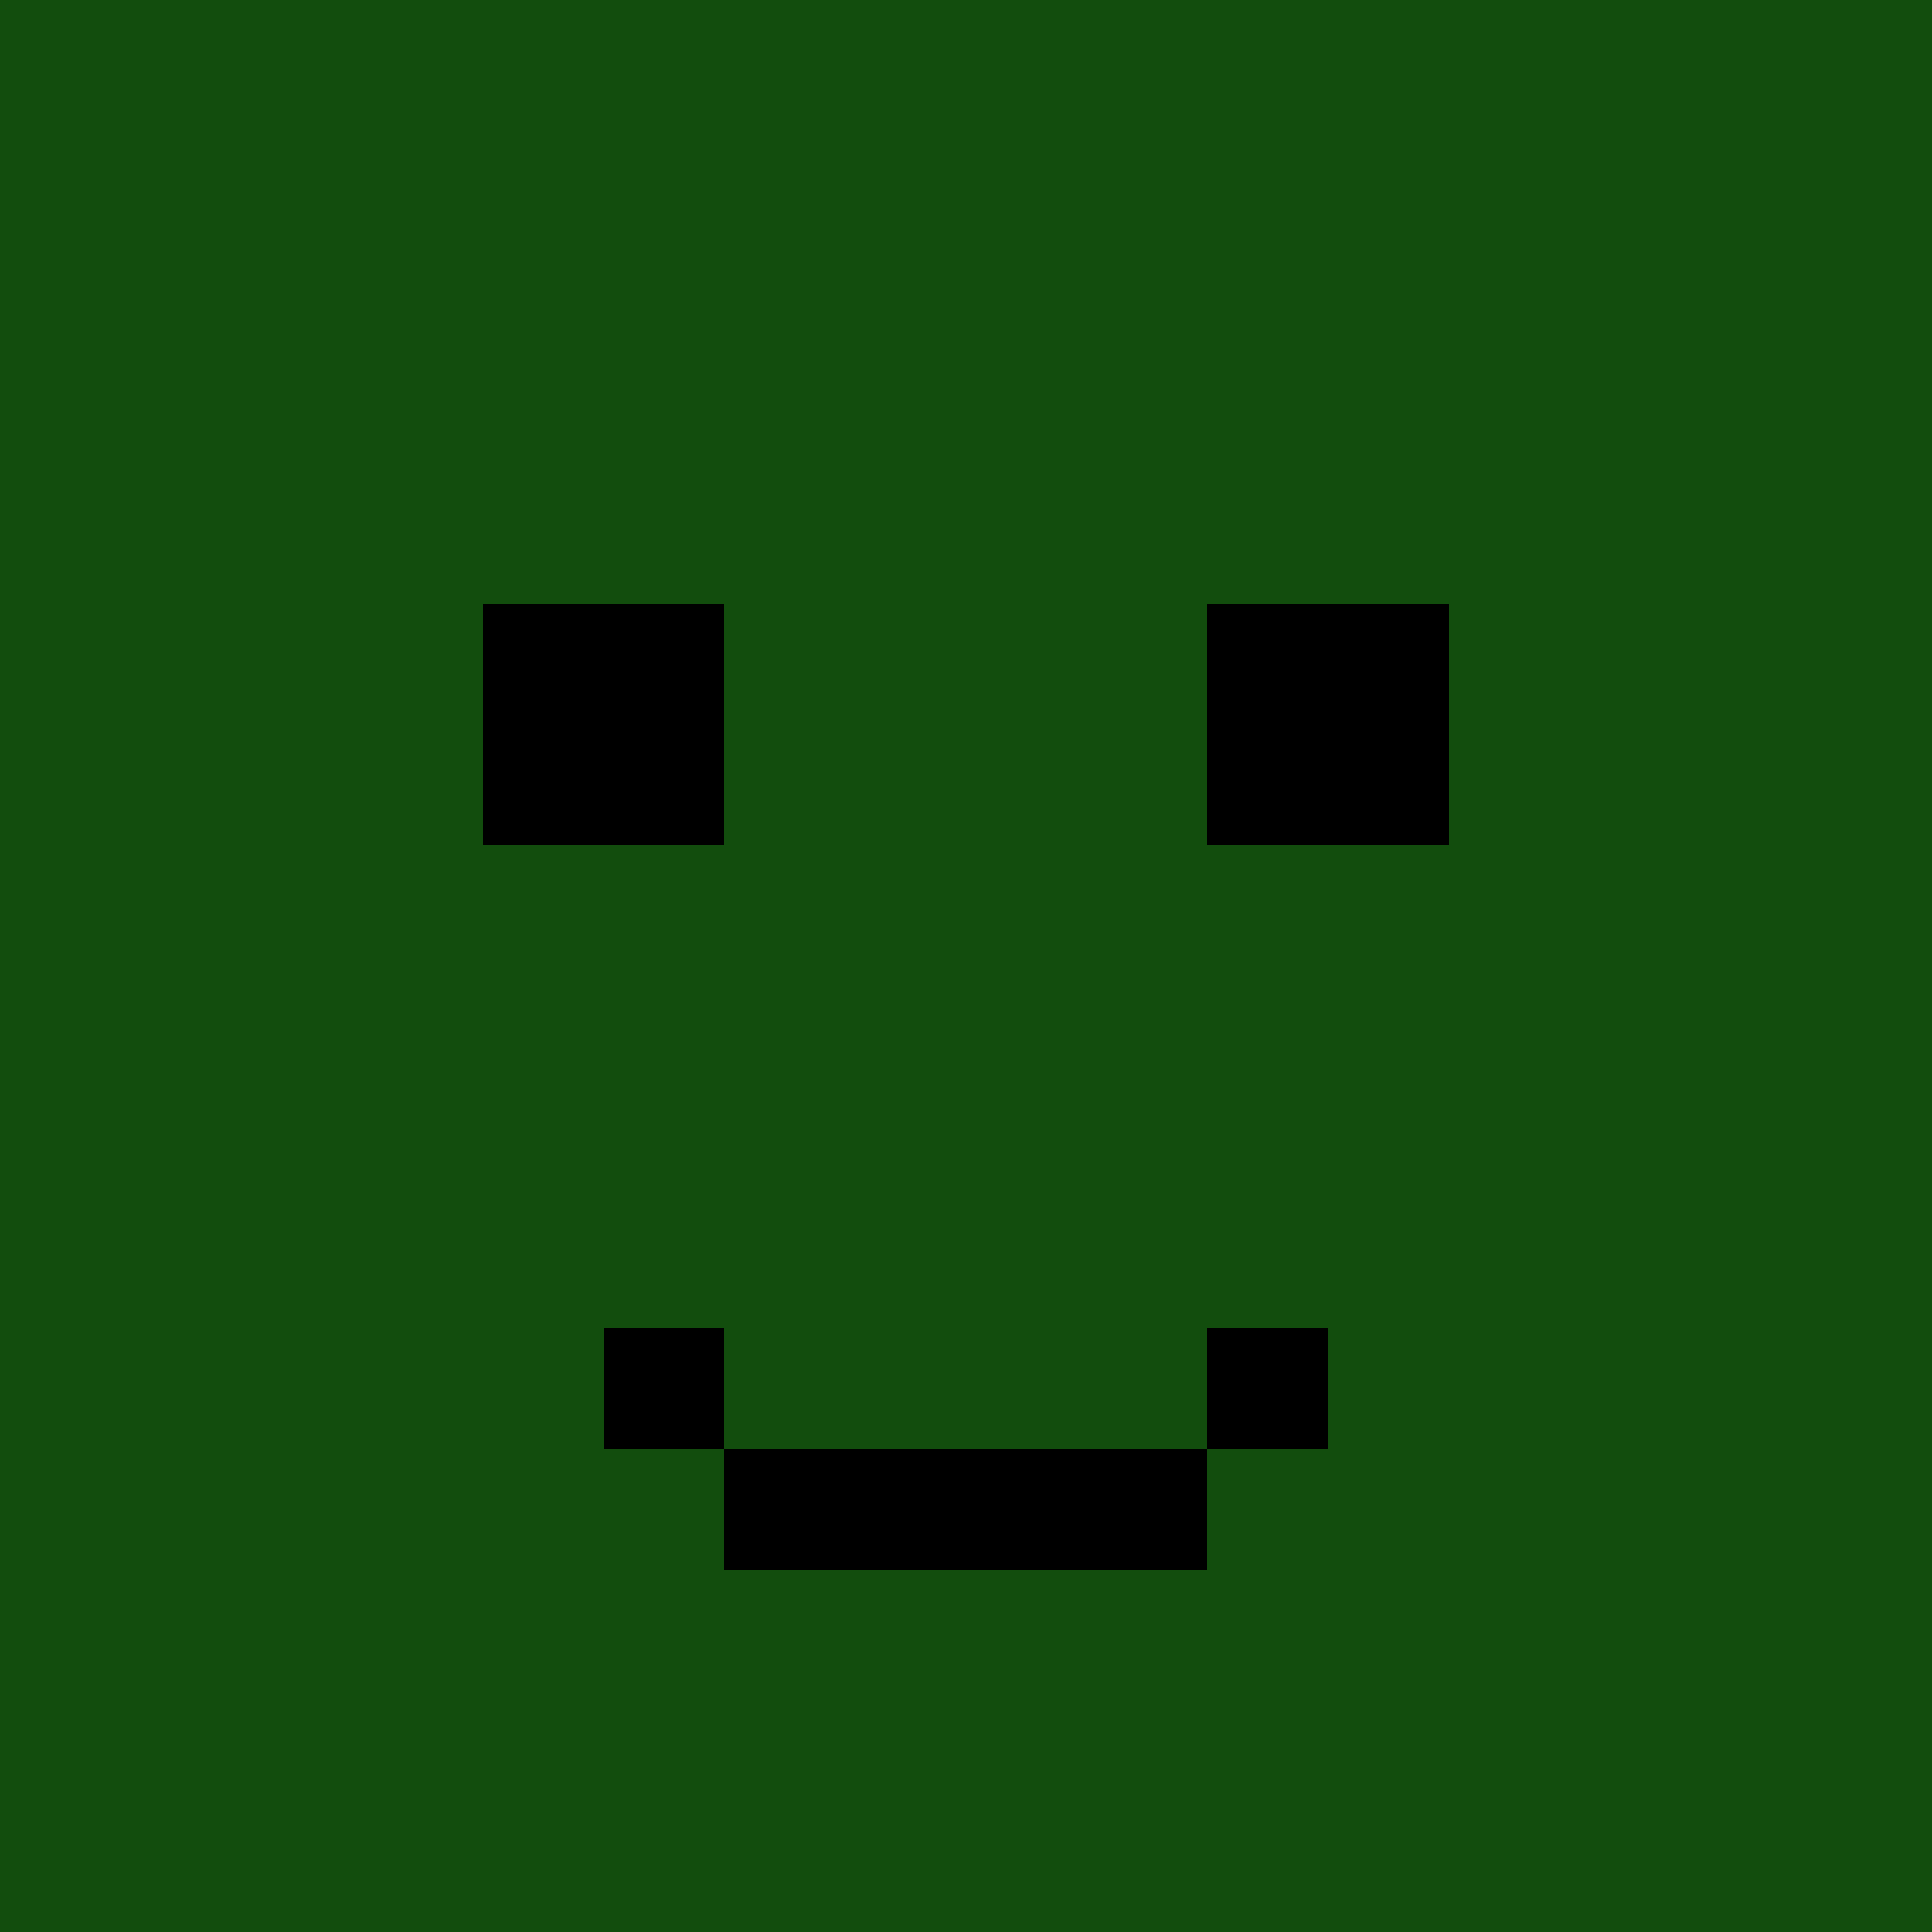 <svg width="64" height="64" viewBox="0 0 64 64" xmlns="http://www.w3.org/2000/svg" shape-rendering="crispEdges">
  <rect width="64" height="64" fill="#124d0d" />

  <!-- Eyes -->
  <rect x="16" y="20" width="8" height="8" fill="#000000" />
  <rect x="40" y="20" width="8" height="8" fill="#000000" />

  <!-- Mouth -->
  <rect x="20" y="44" width="4" height="4" fill="#000000" />
  <rect x="24" y="48" width="4" height="4" fill="#000000" />
  <rect x="28" y="48" width="4" height="4" fill="#000000" />
  <rect x="32" y="48" width="4" height="4" fill="#000000" />
  <rect x="36" y="48" width="4" height="4" fill="#000000" />
  <rect x="40" y="44" width="4" height="4" fill="#000000" />
</svg>